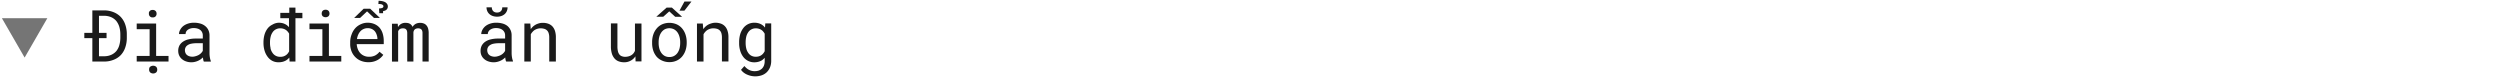 <svg id="Layer_1" data-name="Layer 1" xmlns="http://www.w3.org/2000/svg" viewBox="0 0 660 21"><title>Du lich</title><path d="M24.38,10.07H22.26V8.67h2.12V2.74h3.13A6.66,6.66,0,0,1,30,3.22,5.37,5.37,0,0,1,31.9,4.5a5.55,5.55,0,0,1,1.17,2A7.54,7.54,0,0,1,33.48,9v1a7.54,7.54,0,0,1-.41,2.53,5.55,5.55,0,0,1-1.17,2A5.24,5.24,0,0,1,30,15.78a6.66,6.66,0,0,1-2.52.47H24.38Zm1.75,0v4.78h1.38a4.54,4.54,0,0,0,1.89-.39,3.85,3.85,0,0,0,1.33-1,4.41,4.41,0,0,0,.77-1.53A7.28,7.28,0,0,0,31.77,10V9a7.16,7.16,0,0,0-.27-1.91,4.81,4.81,0,0,0-.78-1.53,3.81,3.81,0,0,0-1.32-1,4.71,4.71,0,0,0-1.89-.39H26.13V8.67h2v1.4Z" fill="#1a1a1a"/><path d="M41.22,6.21v8.56h3.27v1.48h-8.4V14.77H39.5V7.71H36.09V6.21Zm-1.87-3a.83.83,0,0,1,.22-.33.74.74,0,0,1,.31-.19,1.14,1.14,0,0,1,.43-.07,1.18,1.18,0,0,1,.43.07.77.77,0,0,1,.3.19.75.75,0,0,1,.23.32,1.43,1.43,0,0,1,.07.43,1,1,0,0,1-.26.69,1,1,0,0,1-.77.28.93.93,0,0,1-1-1A1.16,1.16,0,0,1,39.35,3.16Zm.29,14.43a1.25,1.25,0,0,1,1.6,0,1.08,1.08,0,0,1,.27.75,1,1,0,0,1-.27.72,1.25,1.25,0,0,1-1.6,0,1,1,0,0,1-.27-.72A1.08,1.08,0,0,1,39.64,17.59Z" fill="#1a1a1a"/><path d="M53.66,15.76a5.4,5.4,0,0,1-.09-.6,7.12,7.12,0,0,1-.58.49,4.38,4.38,0,0,1-.7.4,4.5,4.5,0,0,1-.83.28,4,4,0,0,1-.93.11,4.1,4.1,0,0,1-1.44-.24A3.16,3.16,0,0,1,48,15.57a2.66,2.66,0,0,1-.7-.93,2.85,2.85,0,0,1-.25-1.17A3,3,0,0,1,47.38,12a2.91,2.91,0,0,1,.94-1,4.26,4.26,0,0,1,1.45-.61,7.89,7.89,0,0,1,1.9-.21h1.87V9.38a1.94,1.94,0,0,0-.17-.82,1.79,1.79,0,0,0-.47-.62,2.05,2.05,0,0,0-.75-.39,3.33,3.33,0,0,0-1-.14,2.86,2.86,0,0,0-.91.13,2.28,2.28,0,0,0-.68.34,1.4,1.4,0,0,0-.43.51A1.32,1.32,0,0,0,49,9H47.26a2.35,2.35,0,0,1,.28-1.08,3.21,3.21,0,0,1,.79-1,4,4,0,0,1,1.25-.67A4.86,4.86,0,0,1,51.26,6a5.69,5.69,0,0,1,1.58.21,3.43,3.43,0,0,1,1.27.62A3,3,0,0,1,55,7.92a3.38,3.38,0,0,1,.31,1.47v4.67a6.69,6.69,0,0,0,.09,1.06,4.63,4.63,0,0,0,.26,1v.15H53.82A1.76,1.76,0,0,1,53.66,15.76Zm-1.94-.95a3.38,3.38,0,0,0,.8-.34,3,3,0,0,0,.61-.49,2.41,2.41,0,0,0,.41-.57v-2h-1.6a7.08,7.08,0,0,0-1.55.15,2.55,2.55,0,0,0-1,.47,1.41,1.41,0,0,0-.42.53,1.57,1.57,0,0,0-.15.7,1.72,1.72,0,0,0,.13.68,1.34,1.34,0,0,0,.37.54,1.76,1.76,0,0,0,.63.36,2.67,2.67,0,0,0,.88.13A3.14,3.14,0,0,0,51.72,14.81Z" fill="#1a1a1a"/><path d="M78,4.8V16.25H76.45l-.07-1.06a2.84,2.84,0,0,1-.49.49,2.43,2.43,0,0,1-.57.37,3.38,3.38,0,0,1-.81.29,4.69,4.69,0,0,1-1,.1,3.49,3.49,0,0,1-1.65-.39A3.69,3.69,0,0,1,70.66,15a5.13,5.13,0,0,1-.81-1.62,6.83,6.83,0,0,1-.29-2v-.19a7.51,7.51,0,0,1,.28-2.07,5,5,0,0,1,.82-1.62,3.55,3.55,0,0,1,1.26-1A3.5,3.5,0,0,1,73.58,6a4.23,4.23,0,0,1,1,.11,3.45,3.45,0,0,1,.86.35,2.83,2.83,0,0,1,.45.32,4.89,4.89,0,0,1,.4.39V4.8H74V3.4h2.37V2H78V3.4h1.83V4.8Zm-6.59,7.93a3.28,3.28,0,0,0,.49,1.16,2.35,2.35,0,0,0,.83.8A2.49,2.49,0,0,0,74,15a2.8,2.8,0,0,0,.79-.1,2.5,2.5,0,0,0,.64-.3,2.17,2.17,0,0,0,.51-.45,4.31,4.31,0,0,0,.39-.59V8.88a3.78,3.78,0,0,0-.44-.61,2.5,2.5,0,0,0-.57-.46,2.69,2.69,0,0,0-.6-.24A2.6,2.6,0,0,0,74,7.48a2.39,2.39,0,0,0-1.23.3,2.3,2.3,0,0,0-.84.8,3.41,3.41,0,0,0-.49,1.17,5.78,5.78,0,0,0-.16,1.4v.19A5.69,5.69,0,0,0,71.44,12.73Z" fill="#1a1a1a"/><path d="M86.83,6.21v8.56H90.1v1.48H81.7V14.77h3.41V7.71H81.7V6.21ZM85,3.16a.81.81,0,0,1,.21-.33.78.78,0,0,1,.32-.19,1.14,1.14,0,0,1,.43-.07,1.09,1.09,0,0,1,.42.07.74.74,0,0,1,.31.19.74.74,0,0,1,.22.32,1.18,1.18,0,0,1,.08.43,1,1,0,0,1-.26.69,1.21,1.21,0,0,1-1.55,0,1,1,0,0,1-.25-.69A1.16,1.16,0,0,1,85,3.16Z" fill="#1a1a1a"/><path d="M95.32,16.07a4.31,4.31,0,0,1-1.52-1,4.46,4.46,0,0,1-1-1.54,5.11,5.11,0,0,1-.35-1.94v-.39A5.71,5.71,0,0,1,92.86,9a4.85,4.85,0,0,1,1-1.63,4.31,4.31,0,0,1,1.46-1A4.12,4.12,0,0,1,97,6a4.51,4.51,0,0,1,1.9.37,3.77,3.77,0,0,1,1.35,1,4.43,4.43,0,0,1,.8,1.56,6.76,6.76,0,0,1,.26,1.95v.77H94.18v.07a4.37,4.37,0,0,0,.3,1.29,3.2,3.2,0,0,0,.62,1,2.91,2.91,0,0,0,1,.71,3,3,0,0,0,1.28.26A3.46,3.46,0,0,0,99,14.66a3.54,3.54,0,0,0,1.19-1l1,.82a4.59,4.59,0,0,1-1.49,1.35,4.83,4.83,0,0,1-2.47.59A5.12,5.12,0,0,1,95.32,16.07ZM98.74,4.74,96.9,3,95.06,4.74H93.49L96,2.31h1.74l2.56,2.43ZM96.06,7.63a2.55,2.55,0,0,0-.84.55,3.27,3.27,0,0,0-.62.9,4.43,4.43,0,0,0-.36,1.23h5.4v-.08a3.16,3.16,0,0,0-.18-1A3,3,0,0,0,99,8.31a2.35,2.35,0,0,0-.79-.63A2.52,2.52,0,0,0,97,7.44,2.48,2.48,0,0,0,96.06,7.63Zm4-5.39.47-.05a2.14,2.14,0,0,0,.34-.08.62.62,0,0,0,.26-.17.43.43,0,0,0,.09-.28.41.41,0,0,0-.12-.3,1,1,0,0,0-.28-.19,2.47,2.47,0,0,0-.43-.1,4.07,4.07,0,0,0-.5,0l.06-.86a4.79,4.79,0,0,1,.88.08,3.21,3.21,0,0,1,.7.21,1.51,1.51,0,0,1,.63.5,1.15,1.15,0,0,1,.23.7,1.22,1.22,0,0,1-.11.53,1.25,1.25,0,0,1-.28.36,1.5,1.5,0,0,1-.41.23,2.37,2.37,0,0,1-.46.11v.56h-1Z" fill="#1a1a1a"/><path d="M105.07,7.16a2.17,2.17,0,0,1,2-1.13,3.17,3.17,0,0,1,.72.08,1.92,1.92,0,0,1,.56.26,1.87,1.87,0,0,1,.32.31,2.22,2.22,0,0,1,.25.42,2.2,2.2,0,0,1,.3-.4,2.8,2.8,0,0,1,.38-.32,2.31,2.31,0,0,1,.58-.25,2.63,2.63,0,0,1,.7-.1,2.77,2.77,0,0,1,.94.15,1.76,1.76,0,0,1,.7.45,2.16,2.16,0,0,1,.49.87,4.22,4.22,0,0,1,.16,1.25v7.5h-1.63V8.74a1.91,1.91,0,0,0-.07-.56,1,1,0,0,0-.22-.4,1,1,0,0,0-.36-.22,1.6,1.6,0,0,0-.51-.08,1.44,1.44,0,0,0-.53.09,1,1,0,0,0-.37.22,1.13,1.13,0,0,0-.23.34,1.36,1.36,0,0,0-.11.42v7.7h-1.63V8.73a2.31,2.31,0,0,0-.07-.56,1,1,0,0,0-.22-.4.84.84,0,0,0-.35-.22,1.75,1.75,0,0,0-.49-.07,2.06,2.06,0,0,0-.53.07,1.43,1.43,0,0,0-.39.2,1.07,1.07,0,0,0-.2.23,1.51,1.51,0,0,0-.15.28v8h-1.63v-10H105Z" fill="#1a1a1a"/><path d="M133.47,15.76a5.4,5.4,0,0,1-.09-.6,5.75,5.75,0,0,1-.58.49,4,4,0,0,1-.7.4,4.5,4.5,0,0,1-.83.28,3.93,3.93,0,0,1-.92.11,4.12,4.12,0,0,1-1.45-.24,3.16,3.16,0,0,1-1.09-.63,2.78,2.78,0,0,1-.7-.93,2.85,2.85,0,0,1-.24-1.17A3,3,0,0,1,127.2,12a3,3,0,0,1,.93-1,4.26,4.26,0,0,1,1.45-.61,8,8,0,0,1,1.9-.21h1.87V9.38a1.94,1.94,0,0,0-.16-.82,1.82,1.82,0,0,0-.48-.62,2.05,2.05,0,0,0-.75-.39,3.31,3.31,0,0,0-1-.14,2.92,2.92,0,0,0-.92.13,2.4,2.4,0,0,0-.68.34,1.5,1.5,0,0,0-.43.51,1.31,1.31,0,0,0-.15.61h-1.73a2.48,2.48,0,0,1,.28-1.08,3.25,3.25,0,0,1,.8-1,3.91,3.91,0,0,1,1.25-.67A4.84,4.84,0,0,1,131.07,6a5.77,5.77,0,0,1,1.59.21,3.59,3.59,0,0,1,1.27.62,3.08,3.08,0,0,1,.83,1.06,3.25,3.25,0,0,1,.31,1.47v4.67a6.69,6.69,0,0,0,.09,1.06,4.63,4.63,0,0,0,.26,1v.15h-1.79A1.76,1.76,0,0,1,133.47,15.76Zm.33-12.83a2.23,2.23,0,0,1-.56.79,2.65,2.65,0,0,1-.87.5,3.41,3.41,0,0,1-1.14.18,3.43,3.43,0,0,1-1.15-.18,2.65,2.65,0,0,1-.87-.5,2.26,2.26,0,0,1-.57-.79,2.51,2.51,0,0,1-.2-1h1.4a1.59,1.59,0,0,0,.08.53,1.26,1.26,0,0,0,.25.44,1.27,1.27,0,0,0,.43.3,1.65,1.65,0,0,0,.63.11,1.58,1.58,0,0,0,.61-.11,1.38,1.38,0,0,0,.43-.3,1.26,1.26,0,0,0,.25-.44,1.89,1.89,0,0,0,.08-.53H134A2.51,2.51,0,0,1,133.8,2.93Zm-2.27,11.88a3.38,3.38,0,0,0,.8-.34,2.73,2.73,0,0,0,.61-.49,2.16,2.16,0,0,0,.41-.57v-2h-1.59a7.11,7.11,0,0,0-1.56.15,2.55,2.55,0,0,0-1,.47,1.41,1.41,0,0,0-.42.53,1.57,1.57,0,0,0-.15.7,1.91,1.91,0,0,0,.13.68,1.45,1.45,0,0,0,.37.54,1.73,1.73,0,0,0,.64.36,2.59,2.59,0,0,0,.88.13A3.12,3.12,0,0,0,131.53,14.81Z" fill="#1a1a1a"/><path d="M138.44,6.21H140l.12,1.49a4.62,4.62,0,0,1,.48-.58,3.48,3.48,0,0,1,.57-.46,3.61,3.61,0,0,1,1-.46,3.57,3.57,0,0,1,1.1-.17,4.35,4.35,0,0,1,1.44.22,2.86,2.86,0,0,1,1.1.69,3.33,3.33,0,0,1,.7,1.21,5.52,5.52,0,0,1,.24,1.73v6.37H145V9.91a3.73,3.73,0,0,0-.15-1.13,1.68,1.68,0,0,0-1.16-1.17,3.5,3.5,0,0,0-1-.13,2.8,2.8,0,0,0-.88.14,3.24,3.24,0,0,0-.75.36,2.9,2.9,0,0,0-.51.48,3.14,3.14,0,0,0-.42.59v7.2h-1.71Z" fill="#1a1a1a"/><path d="M167.75,14.87a3.48,3.48,0,0,1-3,1.57,4,4,0,0,1-1.43-.25,2.65,2.65,0,0,1-1.1-.77,3.6,3.6,0,0,1-.7-1.32,6.7,6.7,0,0,1-.24-1.92v-6H163v6a5.71,5.71,0,0,0,.13,1.35,2.17,2.17,0,0,0,.39.85,1.39,1.39,0,0,0,.64.46A2.55,2.55,0,0,0,165,15a3.56,3.56,0,0,0,1-.14,2.51,2.51,0,0,0,.79-.37,2.19,2.19,0,0,0,.49-.47,3,3,0,0,0,.35-.6V6.21h1.72v10h-1.56Z" fill="#1a1a1a"/><path d="M172.47,9.12a4.93,4.93,0,0,1,.91-1.62,4.13,4.13,0,0,1,1.43-1.08,4.87,4.87,0,0,1,3.82,0,4.08,4.08,0,0,1,1.44,1.08,4.91,4.91,0,0,1,.9,1.62,6.24,6.24,0,0,1,.32,2v.2a6.24,6.24,0,0,1-.32,2,5,5,0,0,1-.9,1.61,4.08,4.08,0,0,1-1.44,1.08,4.45,4.45,0,0,1-1.9.39,4.5,4.5,0,0,1-1.91-.39A4.08,4.08,0,0,1,173.38,15a5,5,0,0,1-.91-1.61,6.25,6.25,0,0,1-.31-2v-.2A6.25,6.25,0,0,1,172.47,9.12ZM177.37,2l2.7,2.43h-1.82L176.68,3,175.1,4.42h-1.84L176,2Zm-3.32,10.77a3.65,3.65,0,0,0,.54,1.18,2.65,2.65,0,0,0,.89.81,2.54,2.54,0,0,0,1.25.29,2.47,2.47,0,0,0,1.24-.29,2.69,2.69,0,0,0,.9-.81,3.86,3.86,0,0,0,.53-1.18,5.94,5.94,0,0,0,.17-1.42v-.2a5.45,5.45,0,0,0-.18-1.41,3.86,3.86,0,0,0-.53-1.18,2.69,2.69,0,0,0-.9-.81,2.73,2.73,0,0,0-2.49,0,2.72,2.72,0,0,0-.88.81,3.65,3.65,0,0,0-.54,1.18,5.45,5.45,0,0,0-.17,1.41v.2A5.47,5.47,0,0,0,174.05,12.76ZM182.55.4l-1.86,2.41h-1.3L180.7.4Z" fill="#1a1a1a"/><path d="M184,6.21h1.54l.12,1.49a4.68,4.68,0,0,1,.49-.58,3.42,3.42,0,0,1,.56-.46,3.76,3.76,0,0,1,1-.46A3.68,3.68,0,0,1,188.83,6a4.29,4.29,0,0,1,1.43.22,2.78,2.78,0,0,1,1.1.69,3.07,3.07,0,0,1,.7,1.21,5.22,5.22,0,0,1,.25,1.73v6.37h-1.72V9.91a4.1,4.1,0,0,0-.14-1.13,1.68,1.68,0,0,0-1.16-1.17,3.5,3.5,0,0,0-1-.13,2.75,2.75,0,0,0-.88.14,3.24,3.24,0,0,0-.75.36,3.37,3.37,0,0,0-.52.48,3.63,3.63,0,0,0-.41.59v7.2H184Z" fill="#1a1a1a"/><path d="M195.4,9.08a5.11,5.11,0,0,1,.8-1.62A3.59,3.59,0,0,1,199.14,6a3.93,3.93,0,0,1,1.11.14,3.11,3.11,0,0,1,.91.4,2.65,2.65,0,0,1,.42.33,3,3,0,0,1,.38.41l.08-1.1h1.56V16a4.61,4.61,0,0,1-.31,1.76,3.85,3.85,0,0,1-.87,1.31,3.65,3.65,0,0,1-1.34.81,5.27,5.27,0,0,1-3.63-.1,4.19,4.19,0,0,1-1-.53,3.36,3.36,0,0,1-.82-.82l.89-1a4.34,4.34,0,0,0,.65.64,2.92,2.92,0,0,0,.68.42,2.67,2.67,0,0,0,.69.23,3.08,3.08,0,0,0,.68.07,3.5,3.5,0,0,0,1.11-.17,2.58,2.58,0,0,0,.84-.52,2.41,2.41,0,0,0,.53-.84,3.39,3.39,0,0,0,.18-1.15v-.86a4,4,0,0,1-.41.41A2.59,2.59,0,0,1,201,16a3.66,3.66,0,0,1-.86.33,4.19,4.19,0,0,1-1,.12,3.51,3.51,0,0,1-1.66-.39A3.6,3.6,0,0,1,196.21,15a4.91,4.91,0,0,1-.8-1.62,6.83,6.83,0,0,1-.28-2v-.19A7.51,7.51,0,0,1,195.4,9.08Zm1.6,3.65a3.28,3.28,0,0,0,.49,1.16,2.35,2.35,0,0,0,.83.8,2.49,2.49,0,0,0,1.23.29,2.86,2.86,0,0,0,.8-.11,2.22,2.22,0,0,0,.64-.3,2.19,2.19,0,0,0,.5-.46,3.09,3.09,0,0,0,.39-.6V8.91a2.87,2.87,0,0,0-.39-.57,2,2,0,0,0-.51-.46,2.5,2.5,0,0,0-.64-.29,2.67,2.67,0,0,0-.78-.11,2.39,2.39,0,0,0-1.23.3,2.3,2.3,0,0,0-.84.8A3.41,3.41,0,0,0,197,9.75a6.33,6.33,0,0,0-.15,1.4v.19A6.23,6.23,0,0,0,197,12.73Z" fill="#1a1a1a"/><polygon points="6.5 15.2 12.5 4.8 0.5 4.8 6.5 15.2" fill="#1a1a1a" opacity="0.6"/></svg>